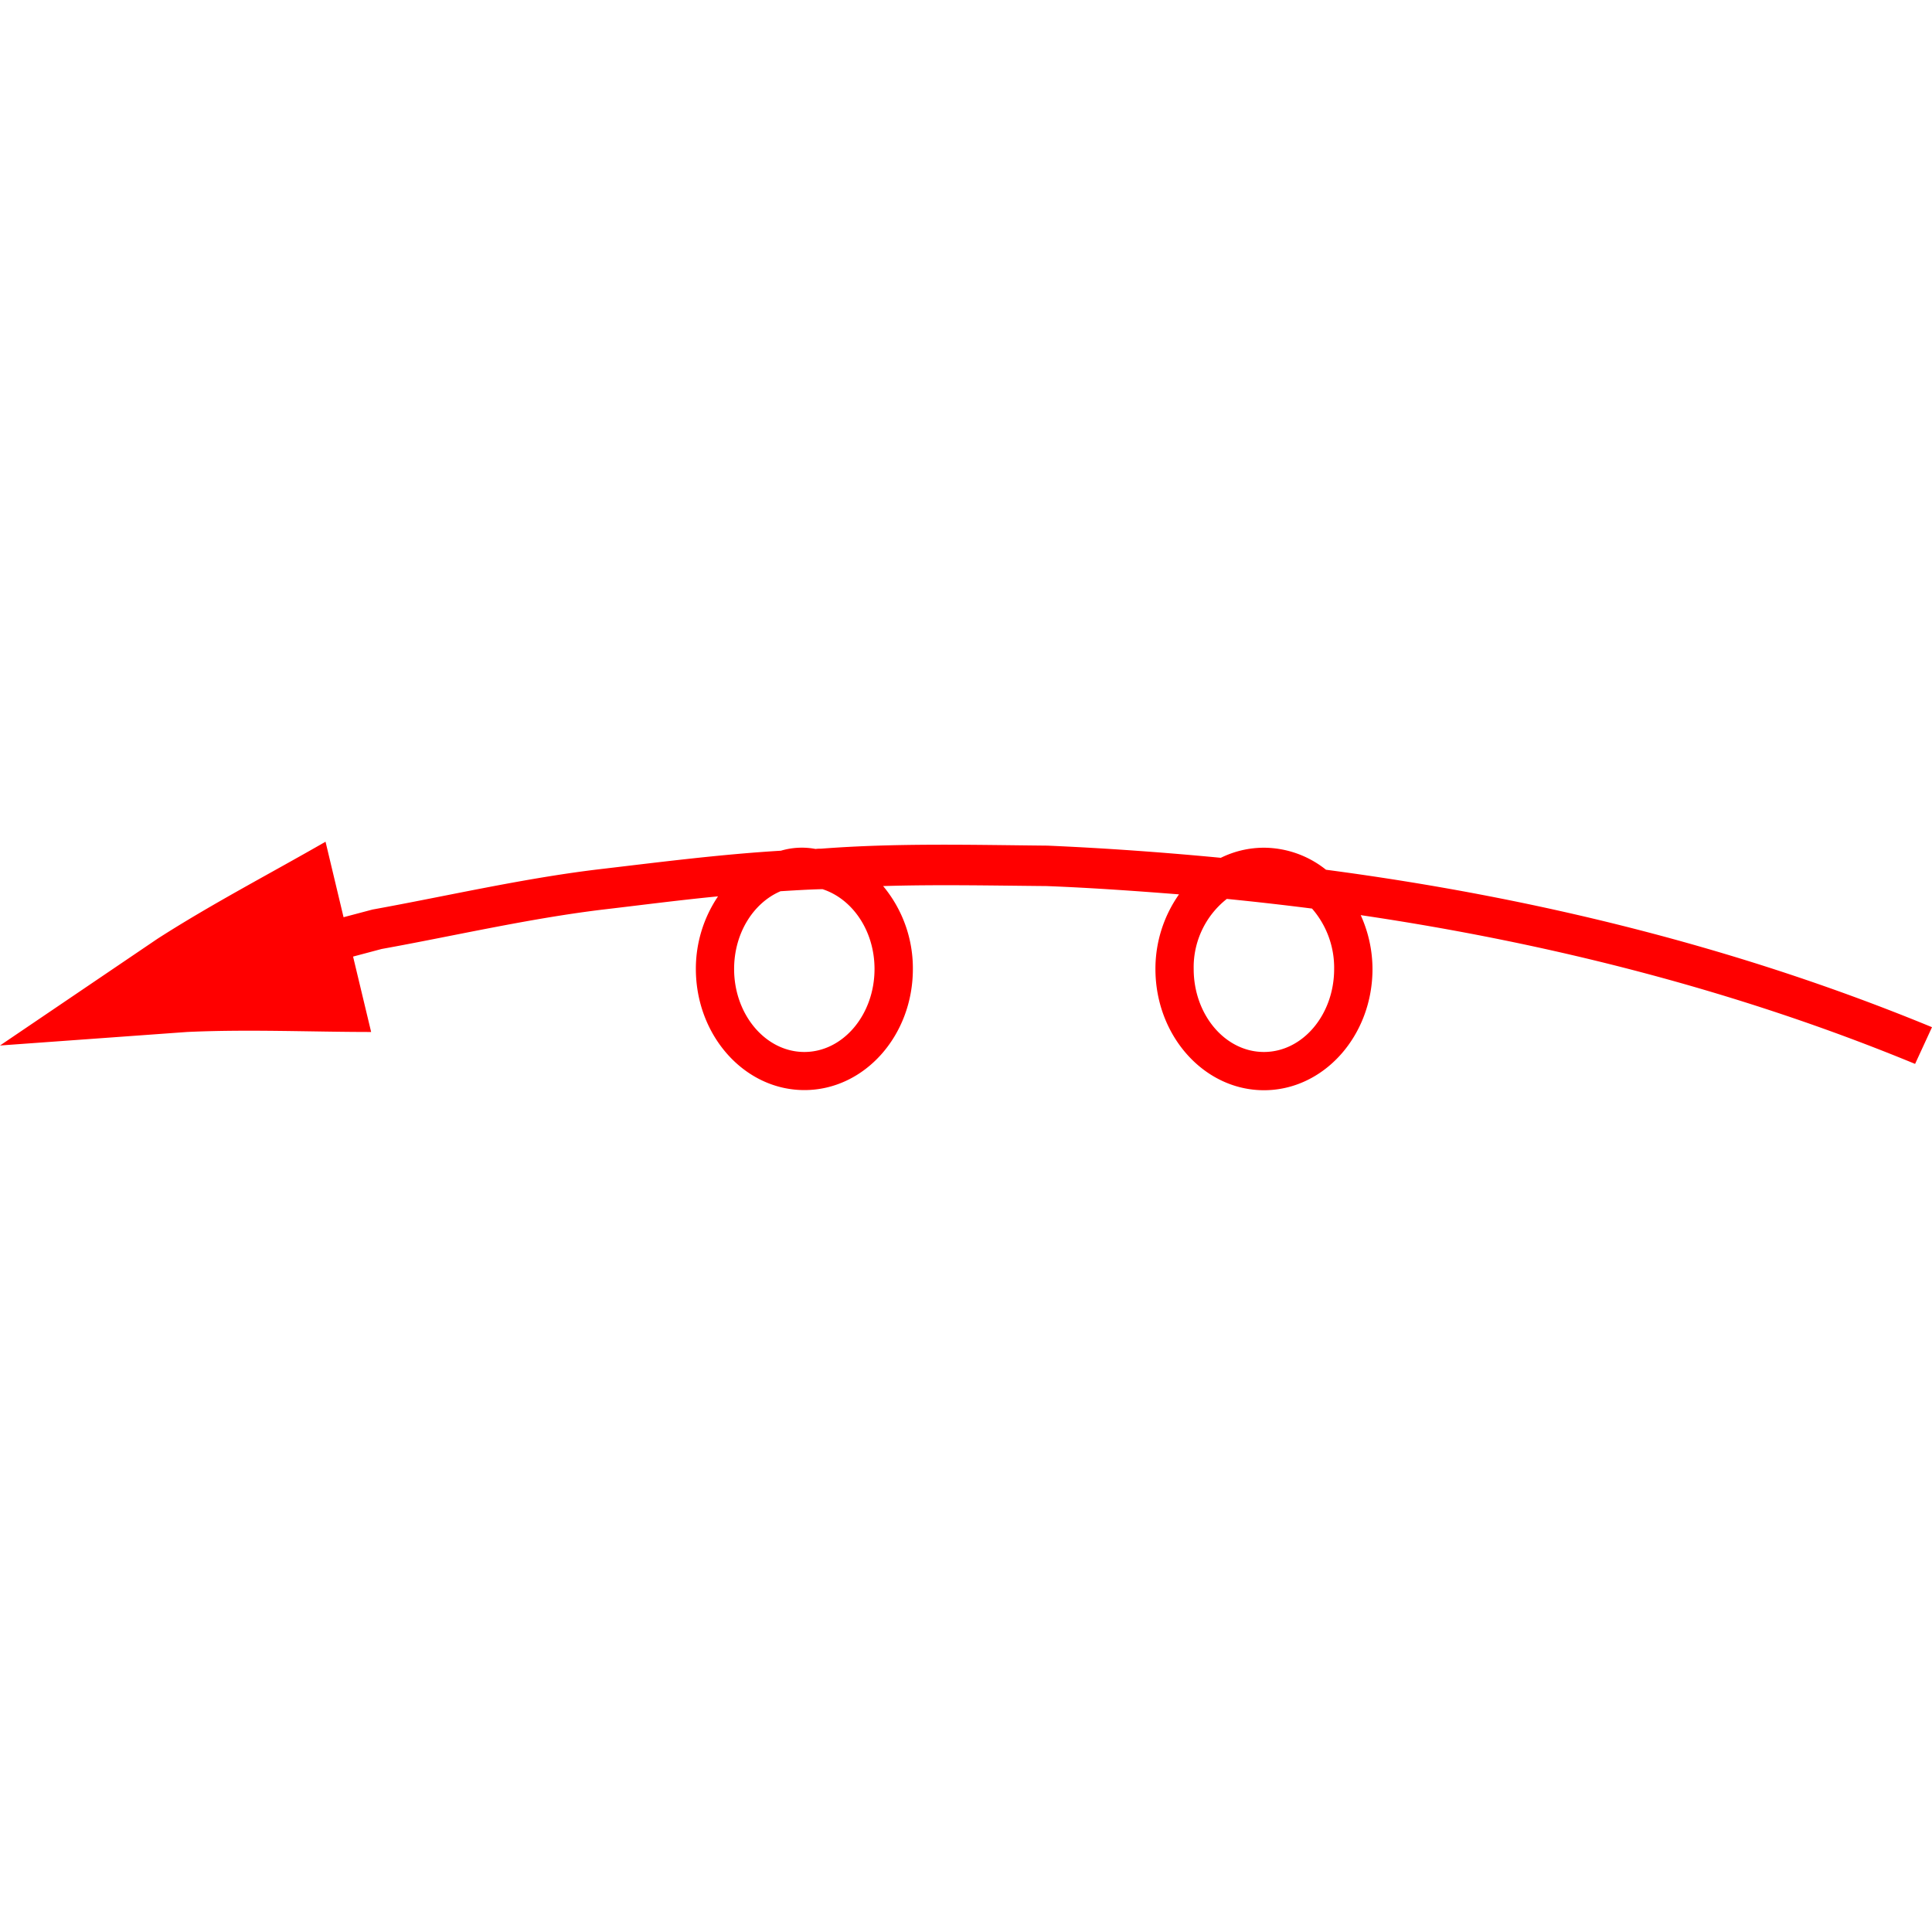 <svg id="图层_1" data-name="图层 1" xmlns="http://www.w3.org/2000/svg" viewBox="0 0 400 400"><defs><style>.cls-1{fill:red;}</style></defs><path class="cls-1" d="M400,212.67c-40.37-16.65-82.61-26.94-125.47-32.6a20.74,20.74,0,0,0-12.85-4.56,20.21,20.21,0,0,0-8.92,2.09c-11.94-1.14-23.9-2-35.87-2.52-15.64-.15-31.28-.57-46.89.63-.38,0-.76,0-1.14.06a15.23,15.23,0,0,0-7.18.36c-12.83.77-25.6,2.43-38.38,3.93-15.52,1.91-30.8,5.46-46.17,8.25l-6,1.59L67.4,174.27c-11.81,6.78-23.57,12.89-34.76,20.07L0,216.46l38.73-2.8c12.77-.59,25.65,0,38.11,0L73.1,198.05,79,196.48c15.14-2.74,30.18-6.24,45.46-8.12,8.06-.94,16.12-2,24.2-2.78a26.78,26.78,0,0,0-4.59,15c0,13.84,10.08,25.11,22.47,25.11S189,214.46,189,200.62a26.58,26.58,0,0,0-6.16-17.17c11.26-.34,22.52-.1,33.79,0,9.15.35,18.31,1,27.47,1.72a26.75,26.75,0,0,0-4.88,15.44c0,13.84,10.08,25.11,22.47,25.11s22.47-11.27,22.47-25.11a27.15,27.15,0,0,0-2.44-11.14c39.44,5.82,78.25,15.72,114.78,30.8ZM166.53,217.8c-8,0-14.54-7.71-14.54-17.18,0-7.43,4-13.7,9.61-16.1,2.89-.18,5.78-.36,8.68-.43,6.19,2,10.78,8.6,10.78,16.53C181.06,210.09,174.54,217.8,166.53,217.8Zm109.69-17.18c0,9.47-6.52,17.18-14.54,17.18s-14.54-7.71-14.54-17.18A18,18,0,0,1,254,186.11q8.84.88,17.64,2A18.64,18.64,0,0,1,276.22,200.62Z"/></svg>